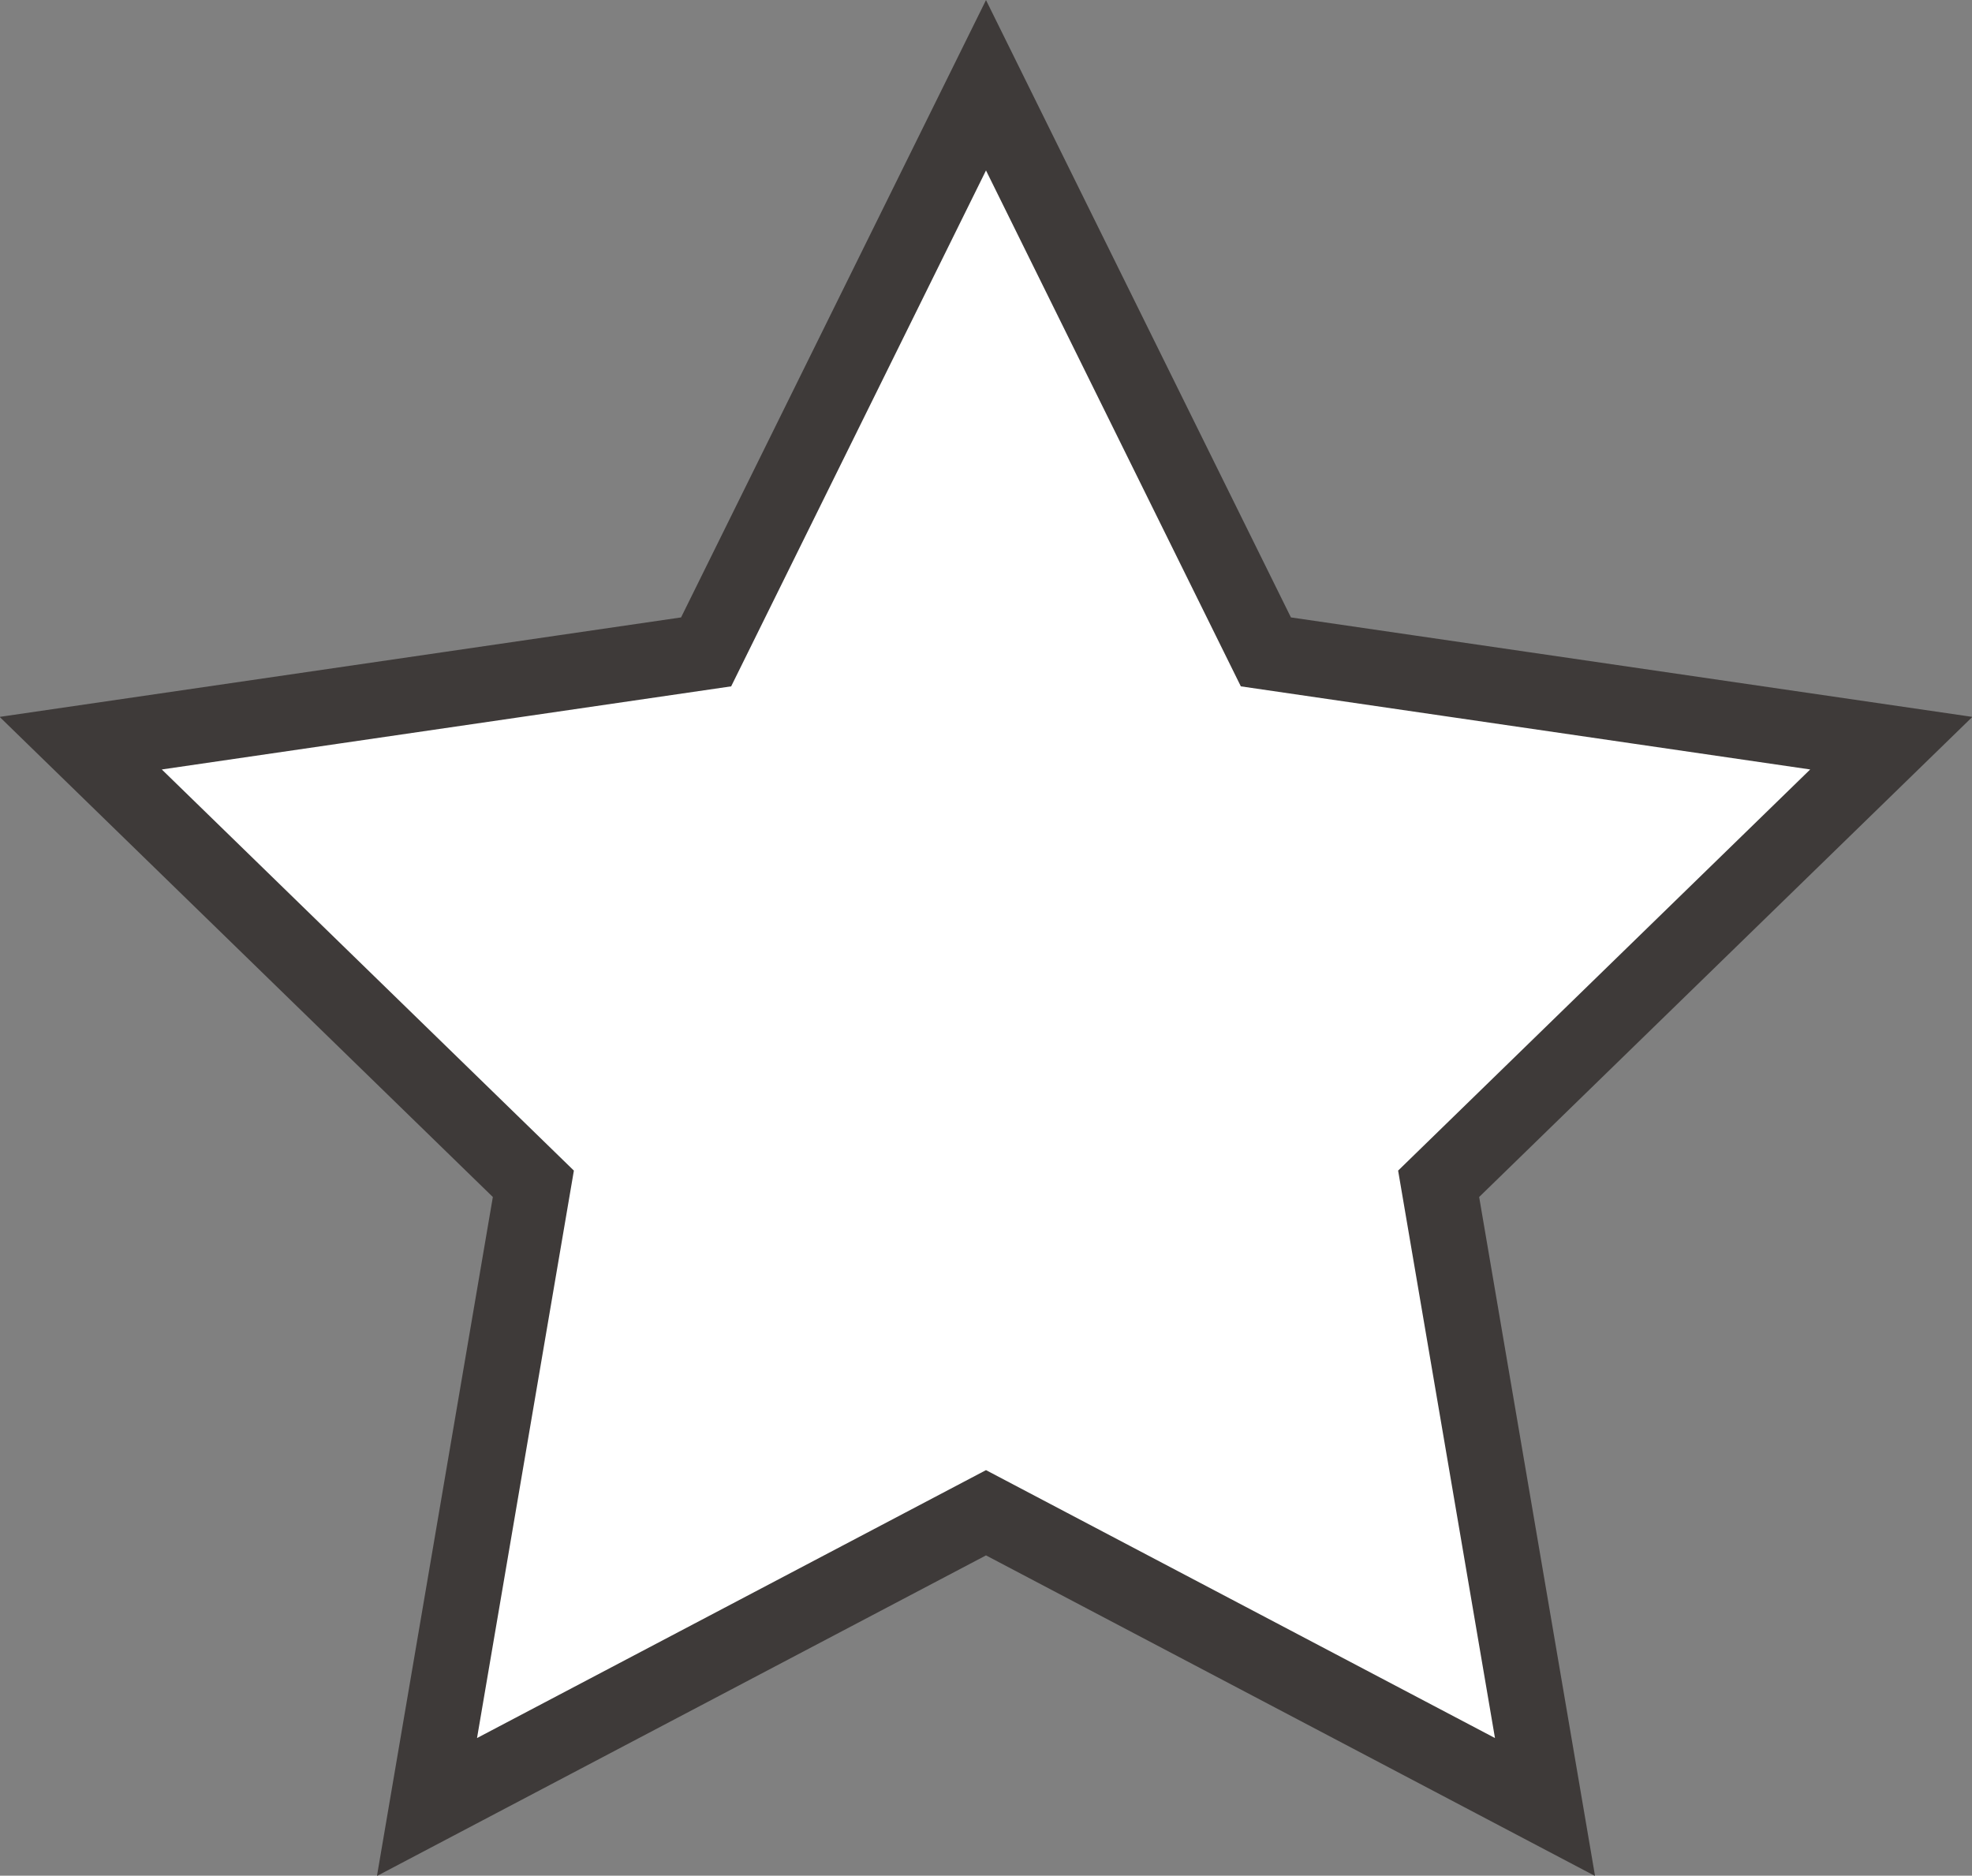 <svg xmlns="http://www.w3.org/2000/svg" viewBox="0 0 26.14 24.86"><rect x="0" y="0" width="26.14" height="24.86" fill="#808080" stroke="none"/><defs><style>.cls-1{fill:#fff;stroke:#3e3a39;stroke-miterlimit:10;}</style></defs><g id="レイヤー_2" data-name="レイヤー 2"><g id="デ"><polygon class="cls-1" points="13.07 20.05 5.66 23.95 7.07 15.69 1.07 9.85 9.36 8.64 13.07 1.13 16.78 8.64 25.07 9.85 19.07 15.69 20.48 23.95 13.07 20.05"/></g></g></svg>